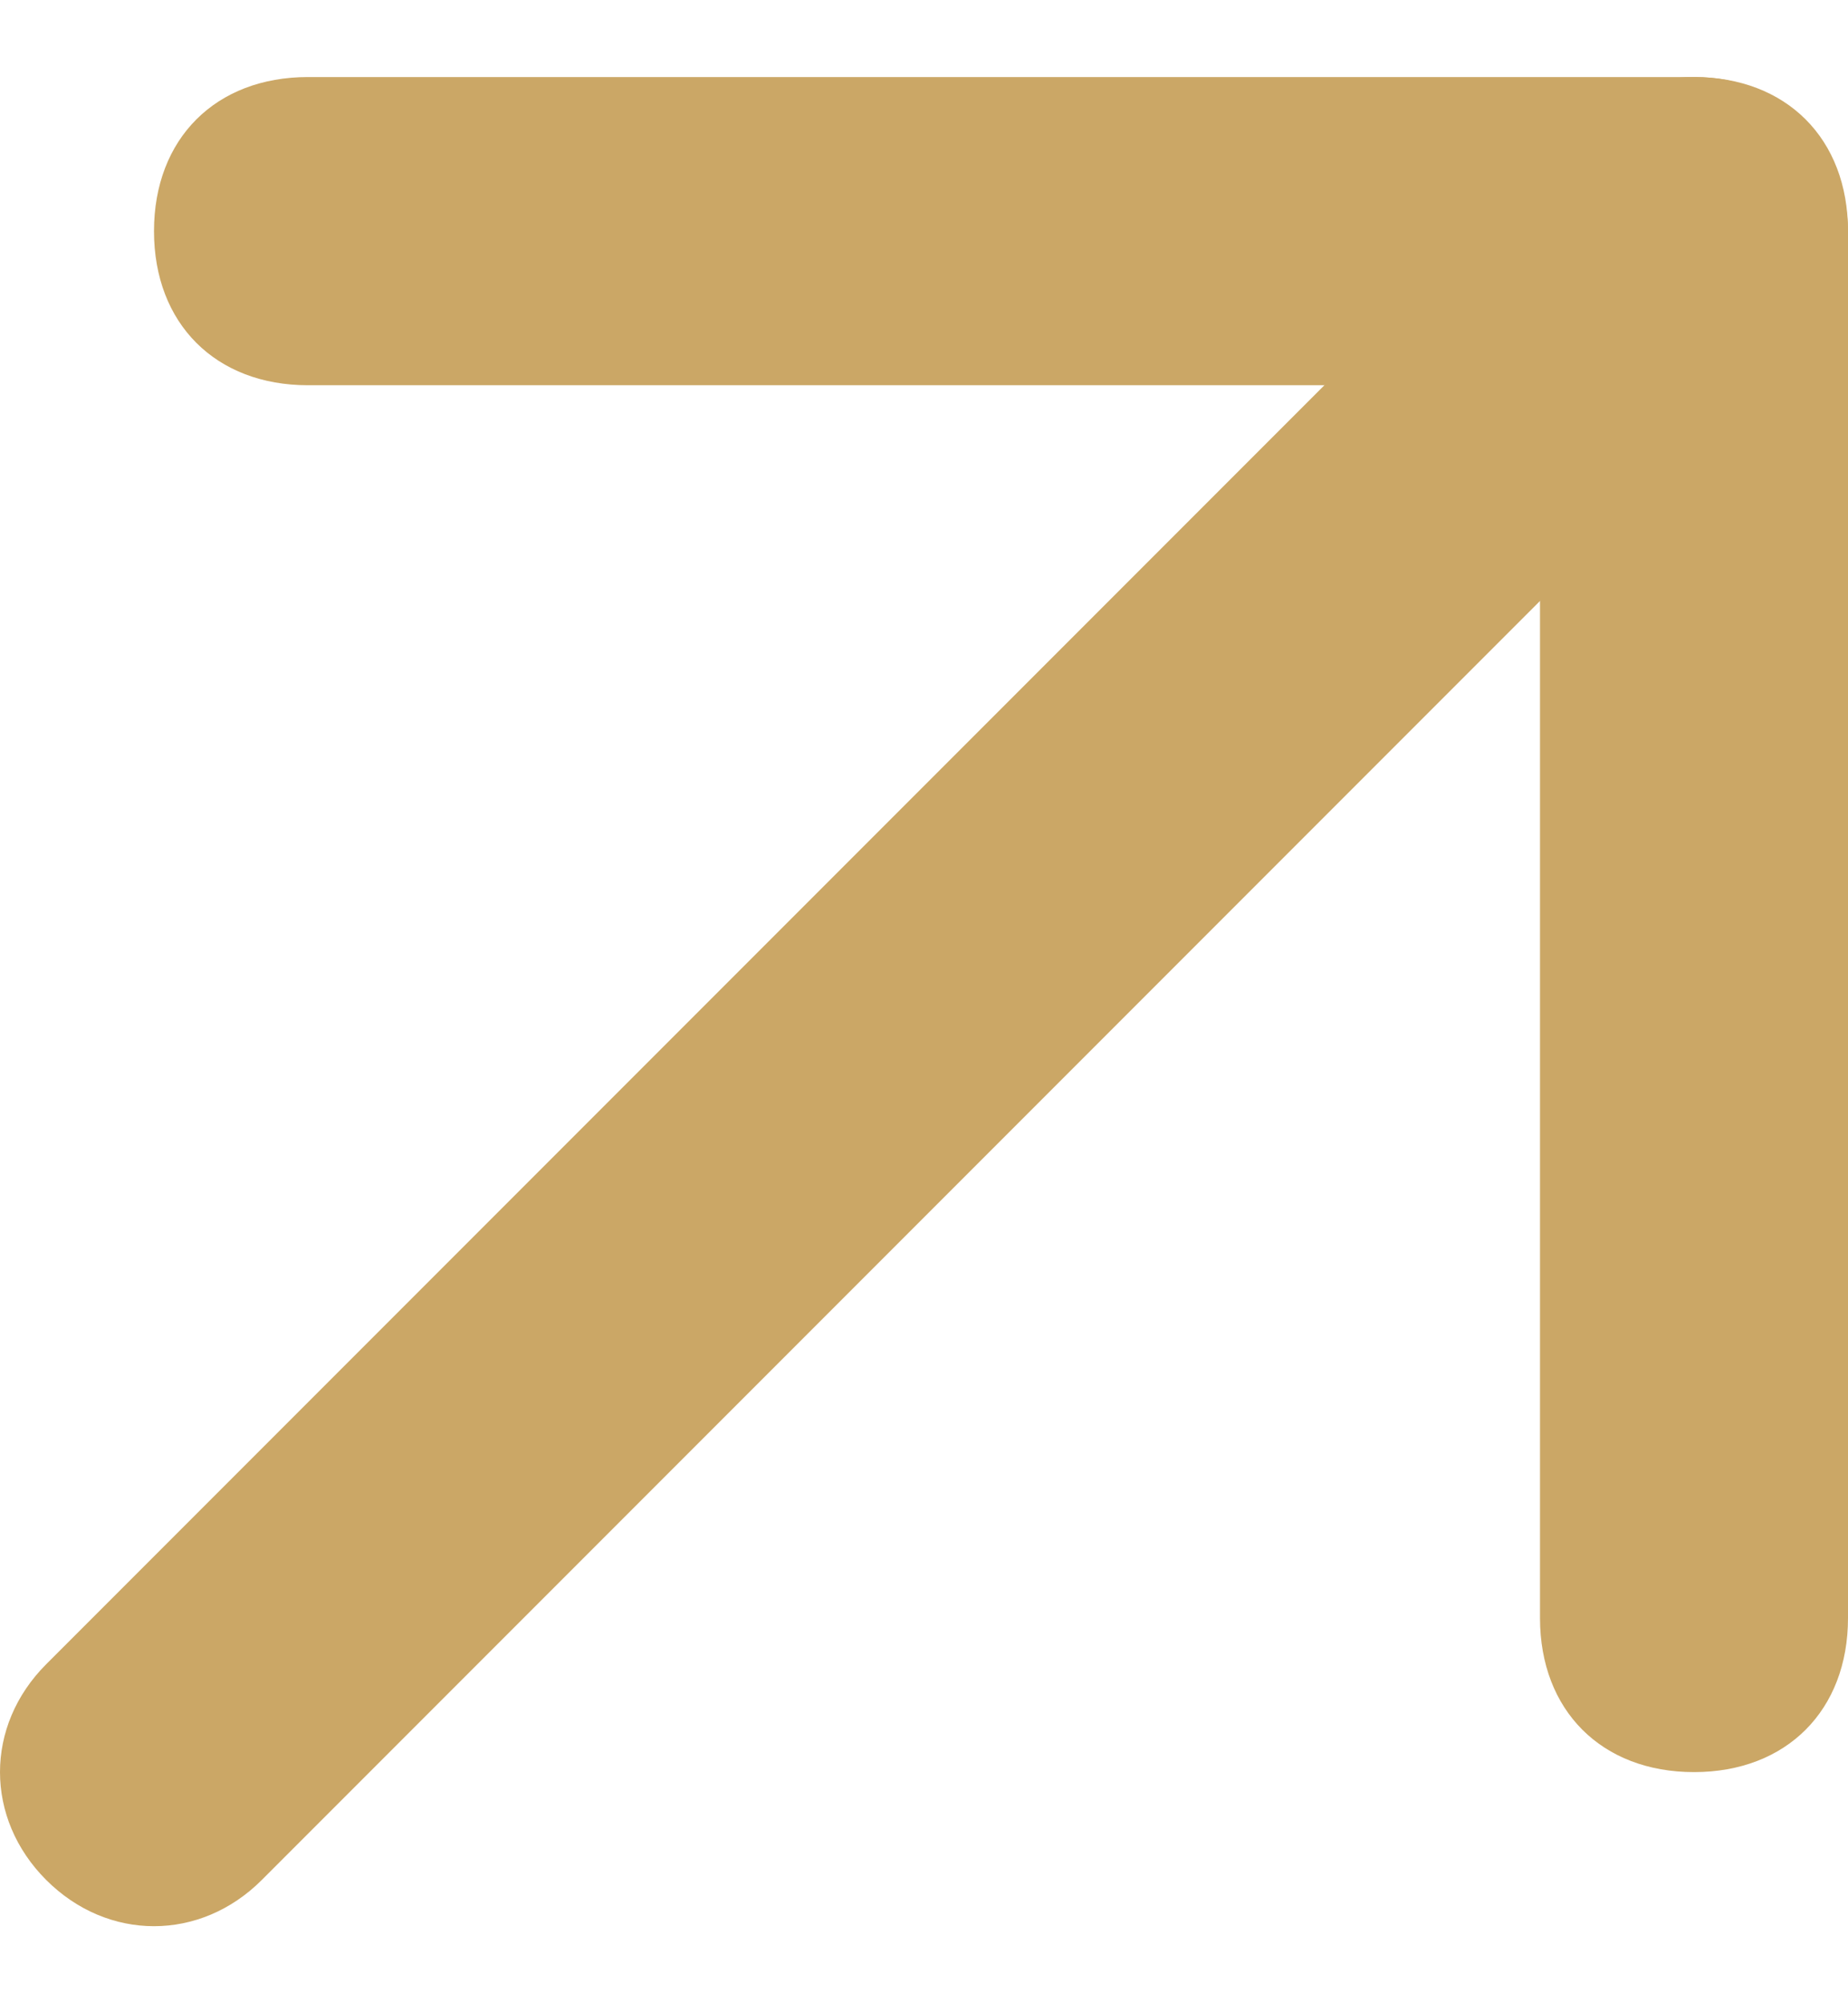 <svg xmlns="http://www.w3.org/2000/svg" width="12" height="13" viewBox="0 0 12 13" fill="none"><path d="M11 0.5C10.7 0.5 10.5 0.6 10.3 0.8L0.3 10.8C-0.1 11.2 -0.1 11.8 0.3 12.2C0.7 12.6 1.3 12.6 1.7 12.2L11.7 2.2C12.1 1.8 12.1 1.2 11.7 0.8C11.5 0.6 11.3 0.5 11 0.5Z" fill="#CBA766"></path><path d="M11 0.5H2C1.4 0.5 1 0.9 1 1.5C1 2.1 1.4 2.5 2 2.5H10V10.5C10 11.1 10.4 11.5 11 11.5C11.6 11.5 12 11.1 12 10.5V1.5C12 0.9 11.6 0.5 11 0.5Z" fill="#CBA766"></path></svg>